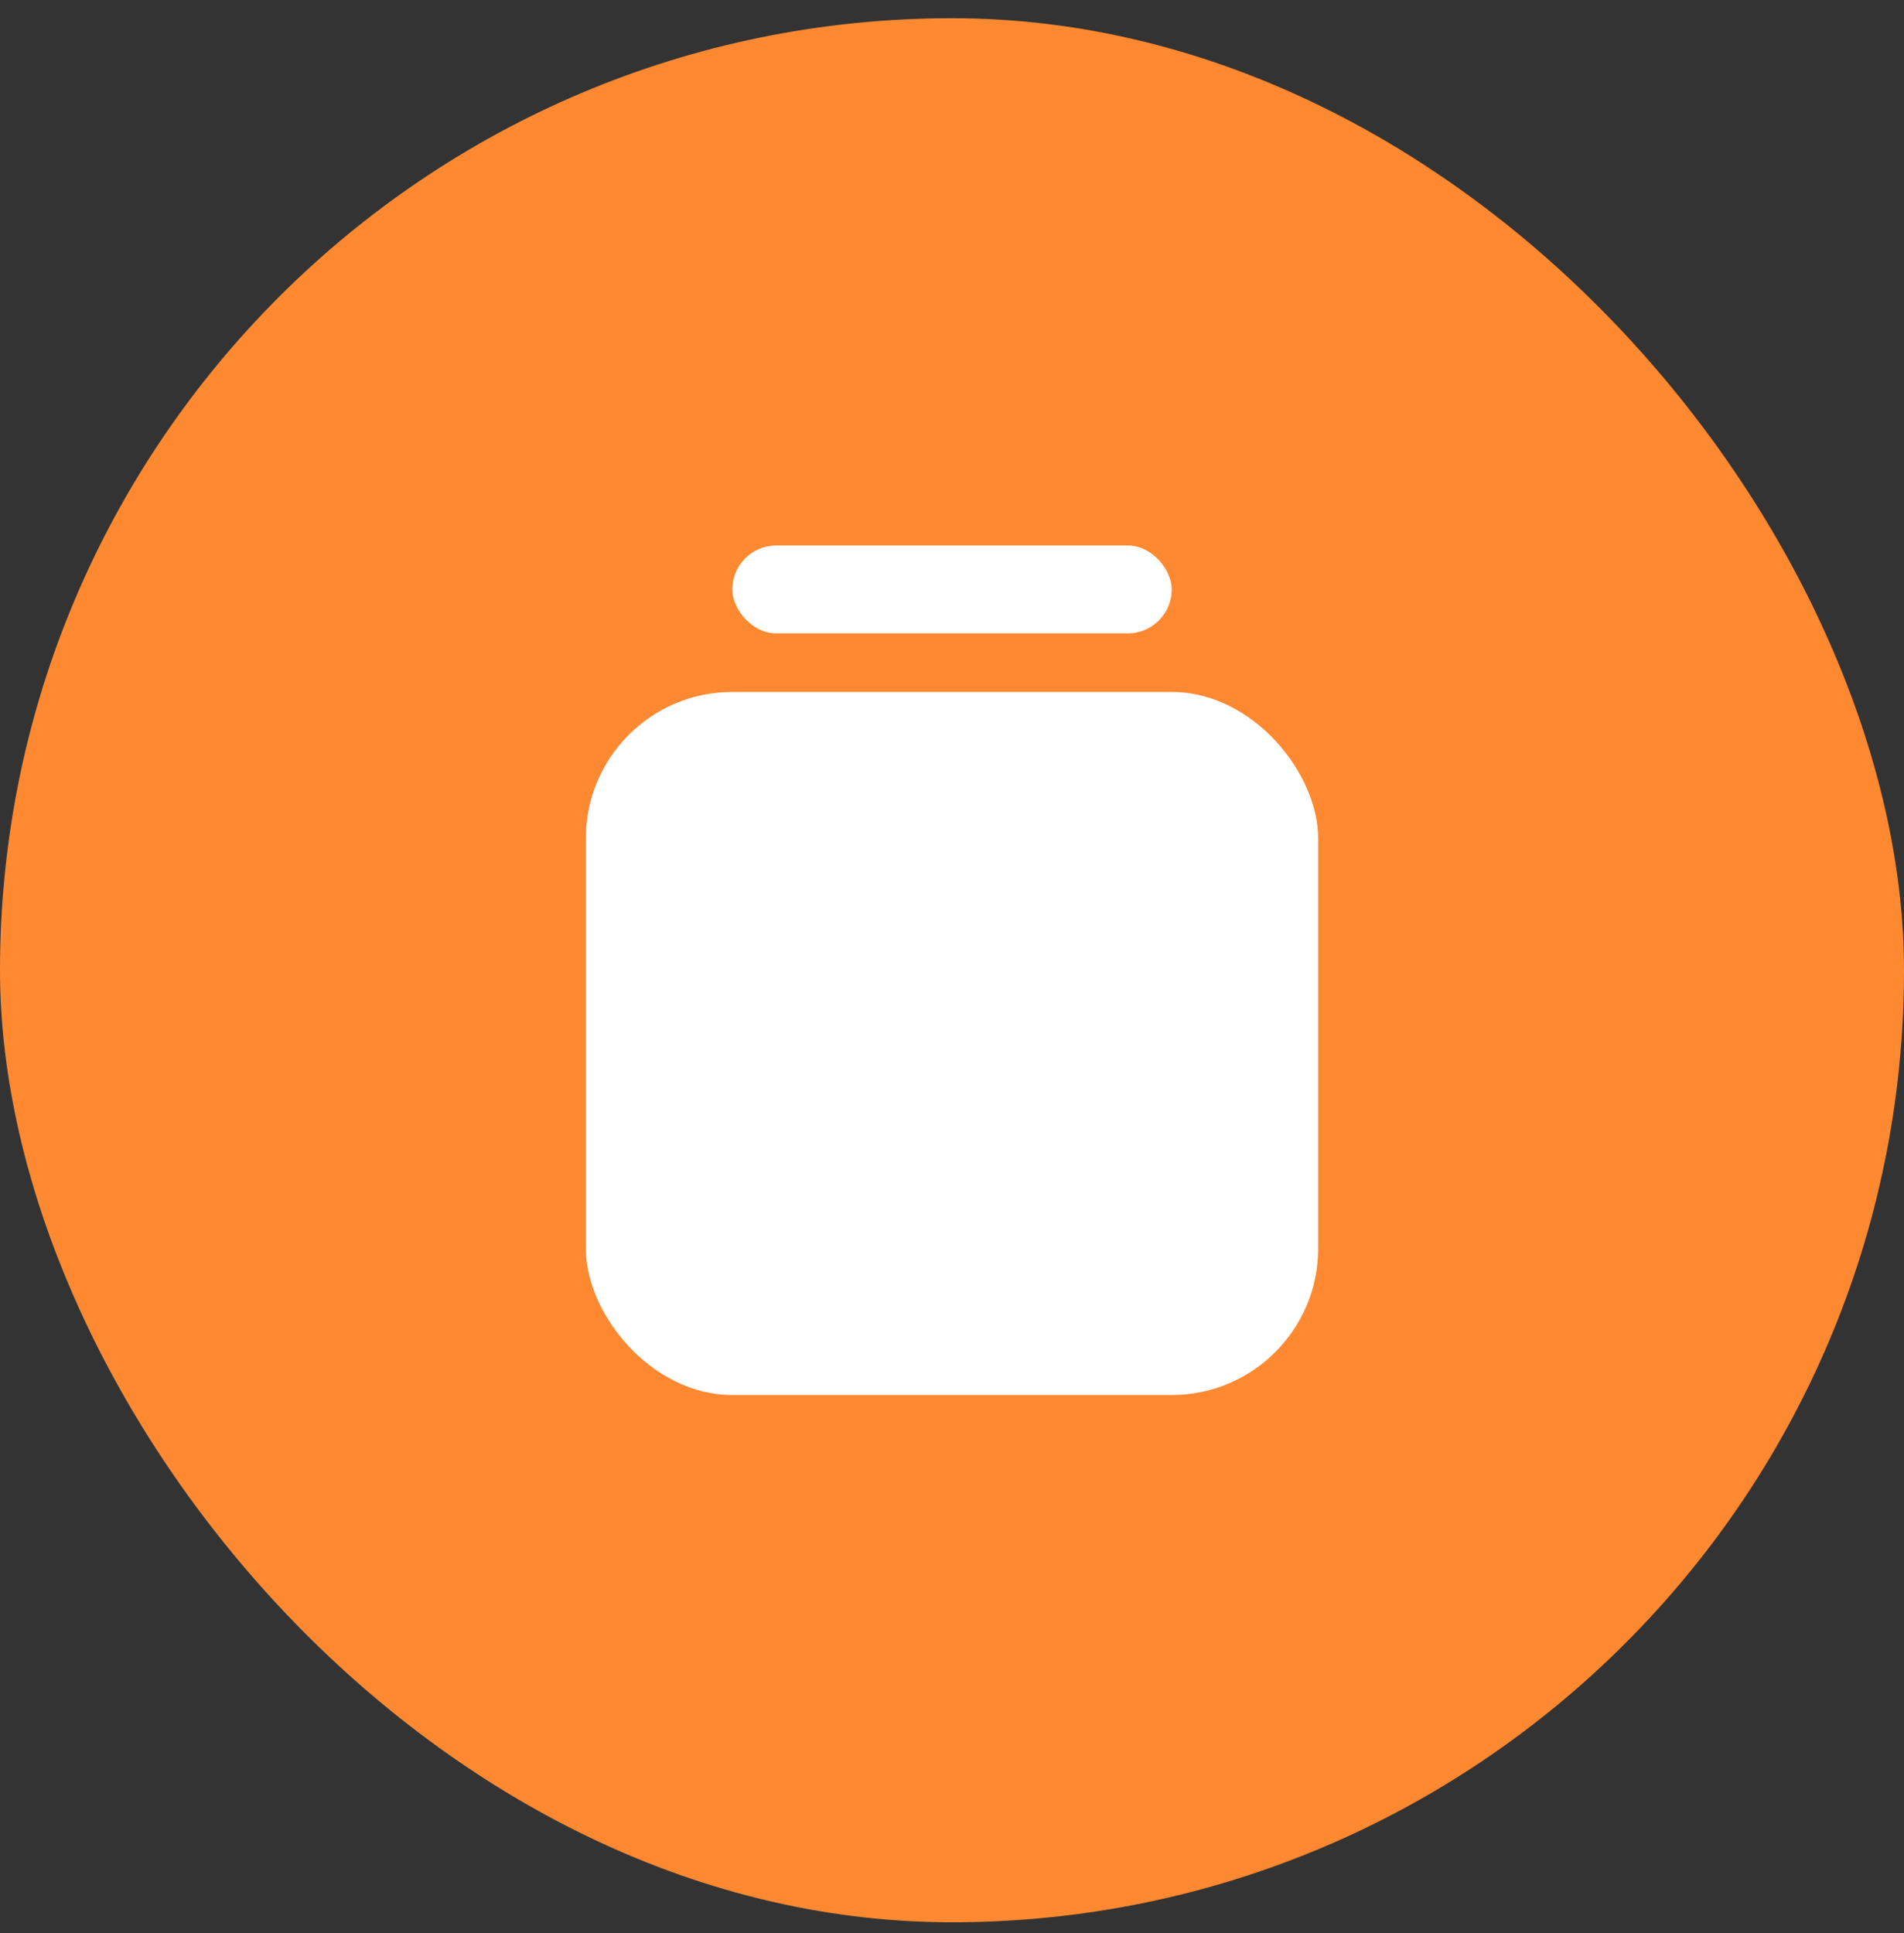 <svg width="65" height="66" viewBox="0 0 65 66" fill="none" xmlns="http://www.w3.org/2000/svg">
<rect x="0" y="0" width="65" height="66" fill="#333333" stroke="none"/>
<rect y="0.622" width="65" height="65" rx="32.5" fill="#FF8931"/>
<rect x="25" y="18.622" width="15" height="3" rx="1.5" fill="white"/>
<rect x="20" y="23.622" width="25" height="24" rx="5" fill="white"/>
</svg>
